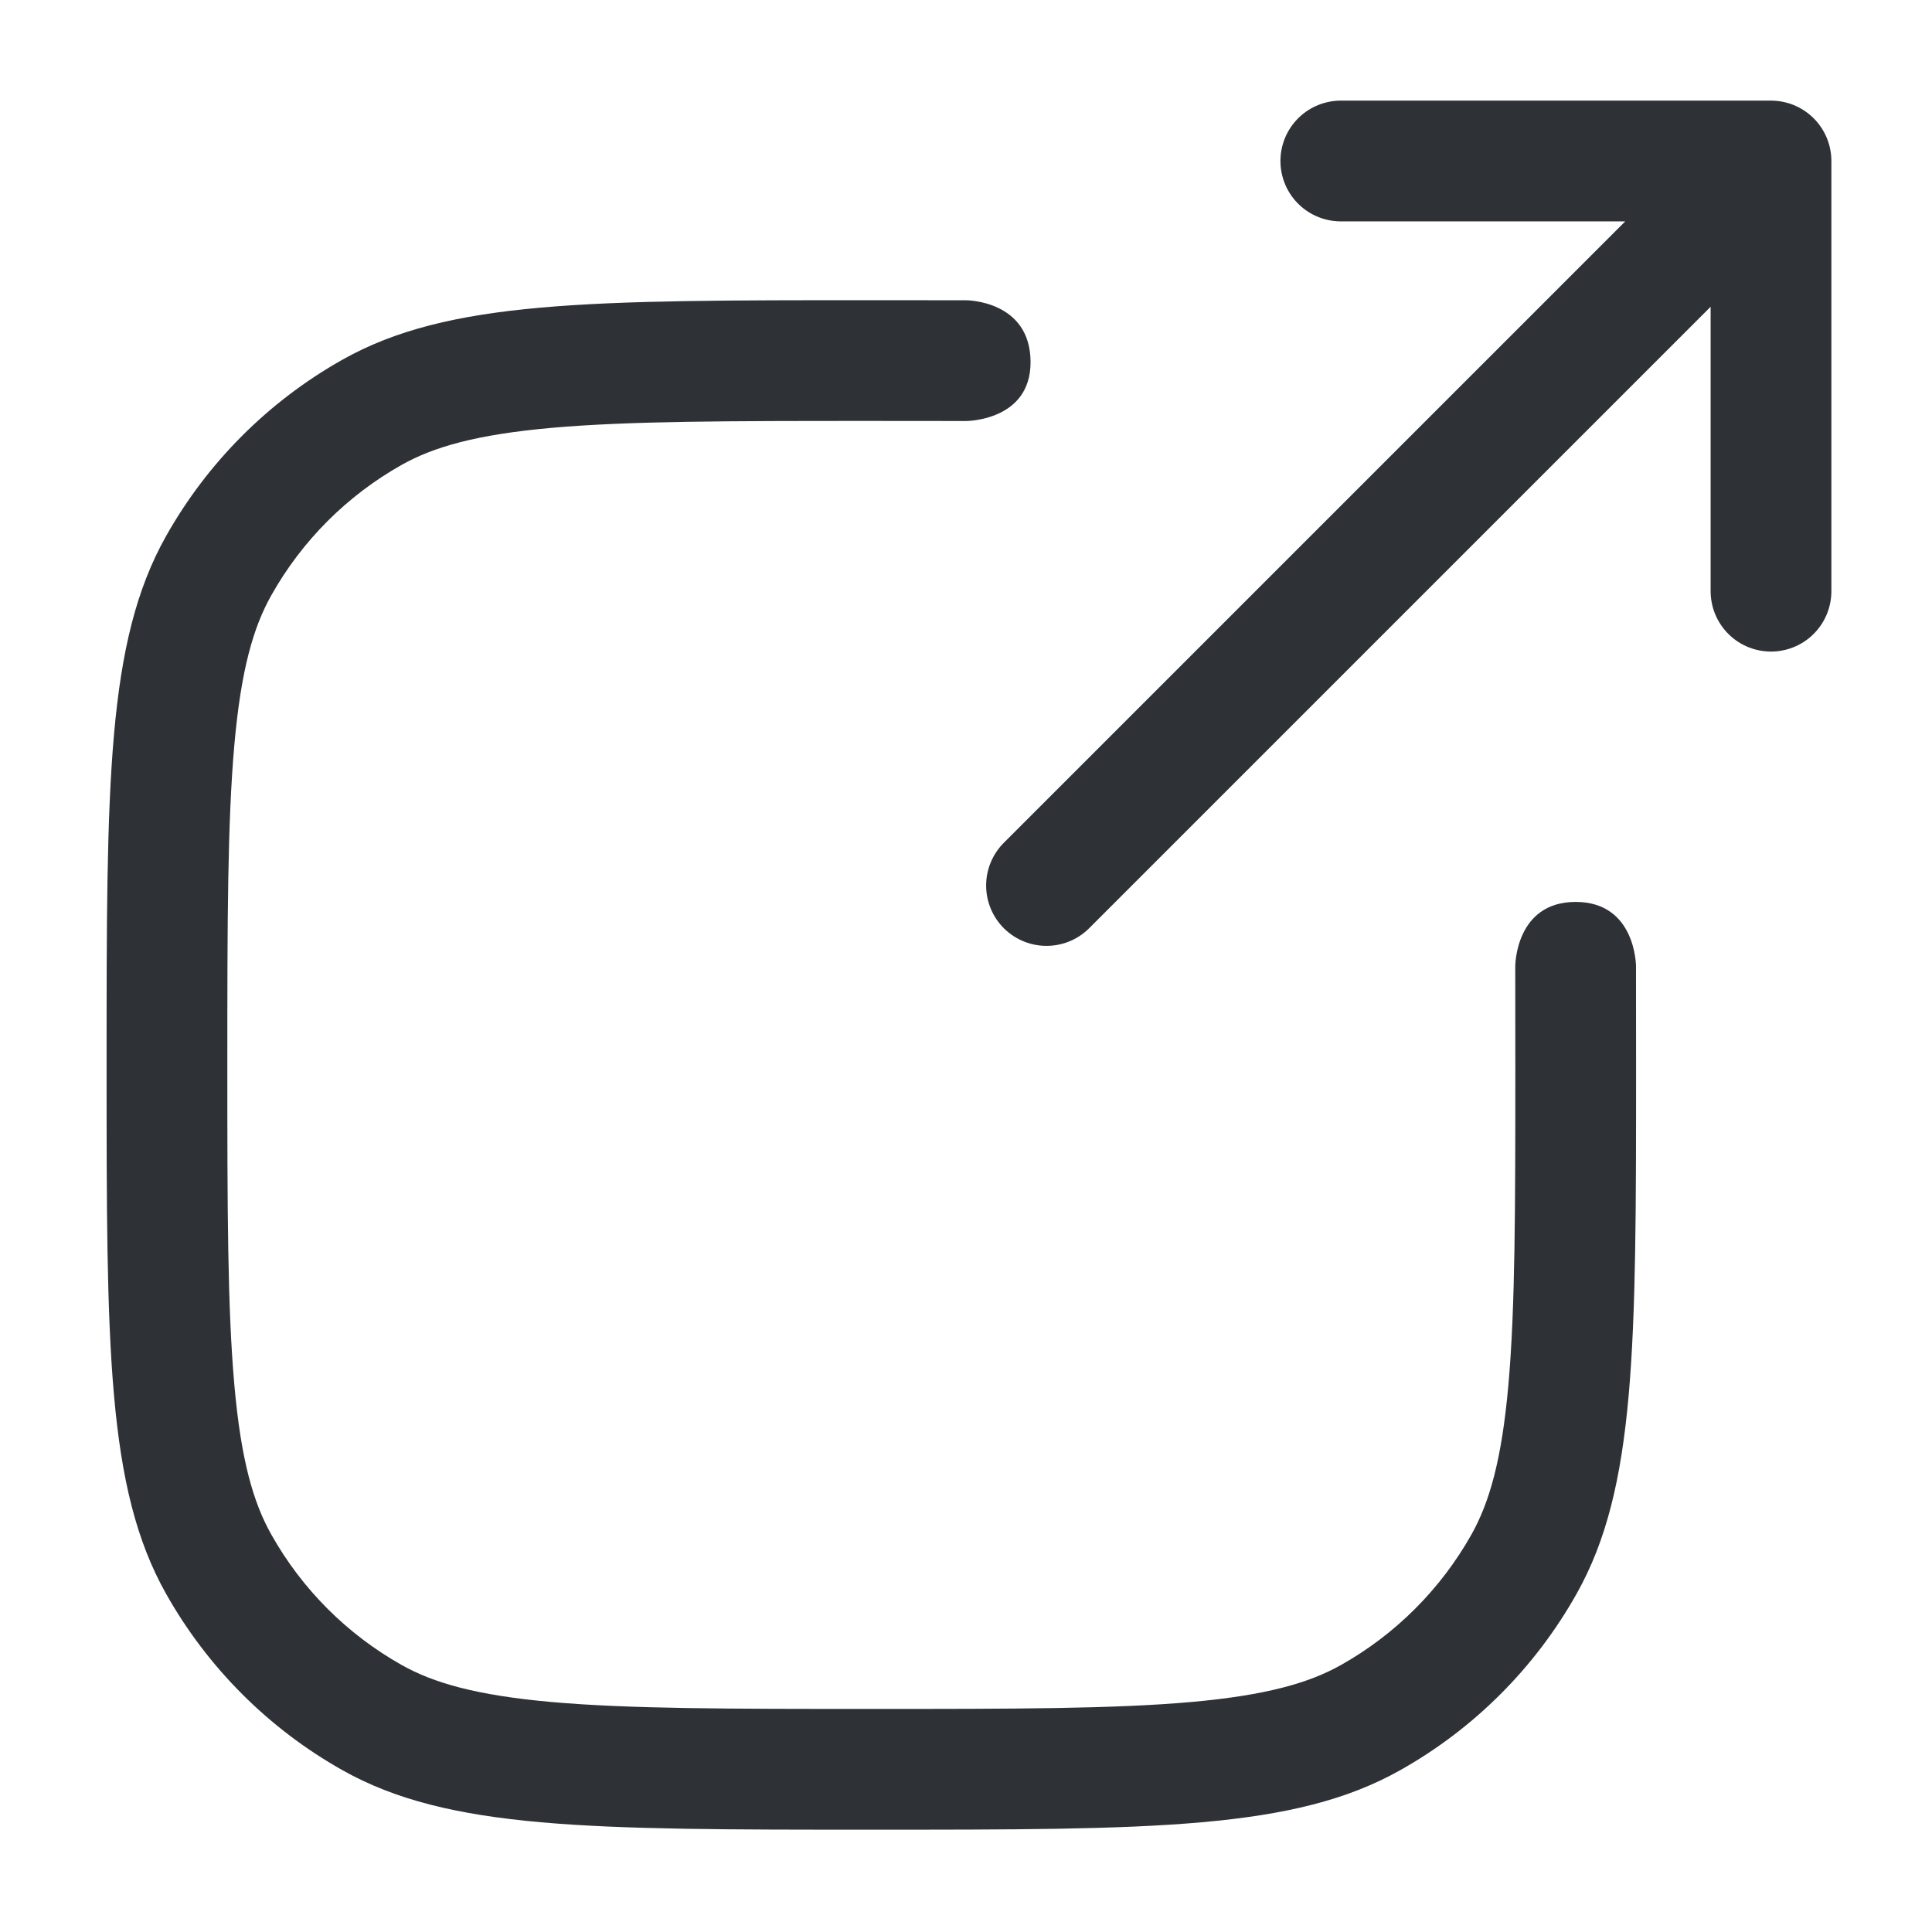 <svg width="24" height="24" viewBox="0 0 24 24" fill="none" xmlns="http://www.w3.org/2000/svg">
<g id="icon right">
<path id="Vector" d="M13 11L22 2M22 2H16.656M22 2V7.344" stroke="#2E3236" stroke-width="1.5" stroke-linecap="round" stroke-linejoin="round"/>
<path id="vector" fill-rule="evenodd" clip-rule="evenodd" d="M1.324 13.229C1.324 9.725 1.324 7.973 2.062 6.661C2.579 5.742 3.338 4.983 4.256 4.467C5.569 3.729 7.32 3.729 10.824 3.729C11.241 3.729 11.633 3.729 12.002 3.73C12.002 3.73 12.802 3.729 12.802 4.5C12.802 5.23 12.002 5.23 12.002 5.23C11.638 5.229 11.246 5.229 10.824 5.229C9.045 5.229 7.809 5.23 6.851 5.315C5.912 5.399 5.385 5.553 4.991 5.774C4.312 6.156 3.751 6.717 3.37 7.396C3.148 7.79 2.994 8.317 2.911 9.256C2.826 10.214 2.824 11.45 2.824 13.229C2.824 15.008 2.826 16.244 2.911 17.202C2.994 18.141 3.148 18.668 3.37 19.062C3.751 19.741 4.312 20.302 4.991 20.684C5.385 20.905 5.912 21.059 6.851 21.143C7.809 21.228 9.045 21.229 10.824 21.229C12.603 21.229 13.839 21.228 14.797 21.143C15.736 21.059 16.263 20.905 16.657 20.684C17.336 20.302 17.897 19.741 18.279 19.062C18.5 18.668 18.655 18.141 18.738 17.202C18.823 16.244 18.824 15.008 18.824 13.229C18.824 12.788 18.824 12.381 18.823 12.003C18.823 12.003 18.823 11.204 19.573 11.204C20.323 11.204 20.323 12.003 20.323 12.003C20.324 12.386 20.324 12.794 20.324 13.229C20.324 16.733 20.324 18.485 19.586 19.797C19.07 20.716 18.311 21.475 17.392 21.991C16.08 22.729 14.328 22.729 10.824 22.729C7.32 22.729 5.569 22.729 4.256 21.991C3.338 21.475 2.579 20.716 2.062 19.797C1.324 18.485 1.324 16.733 1.324 13.229Z" fill="#2E3236"/>
</g>
</svg>
